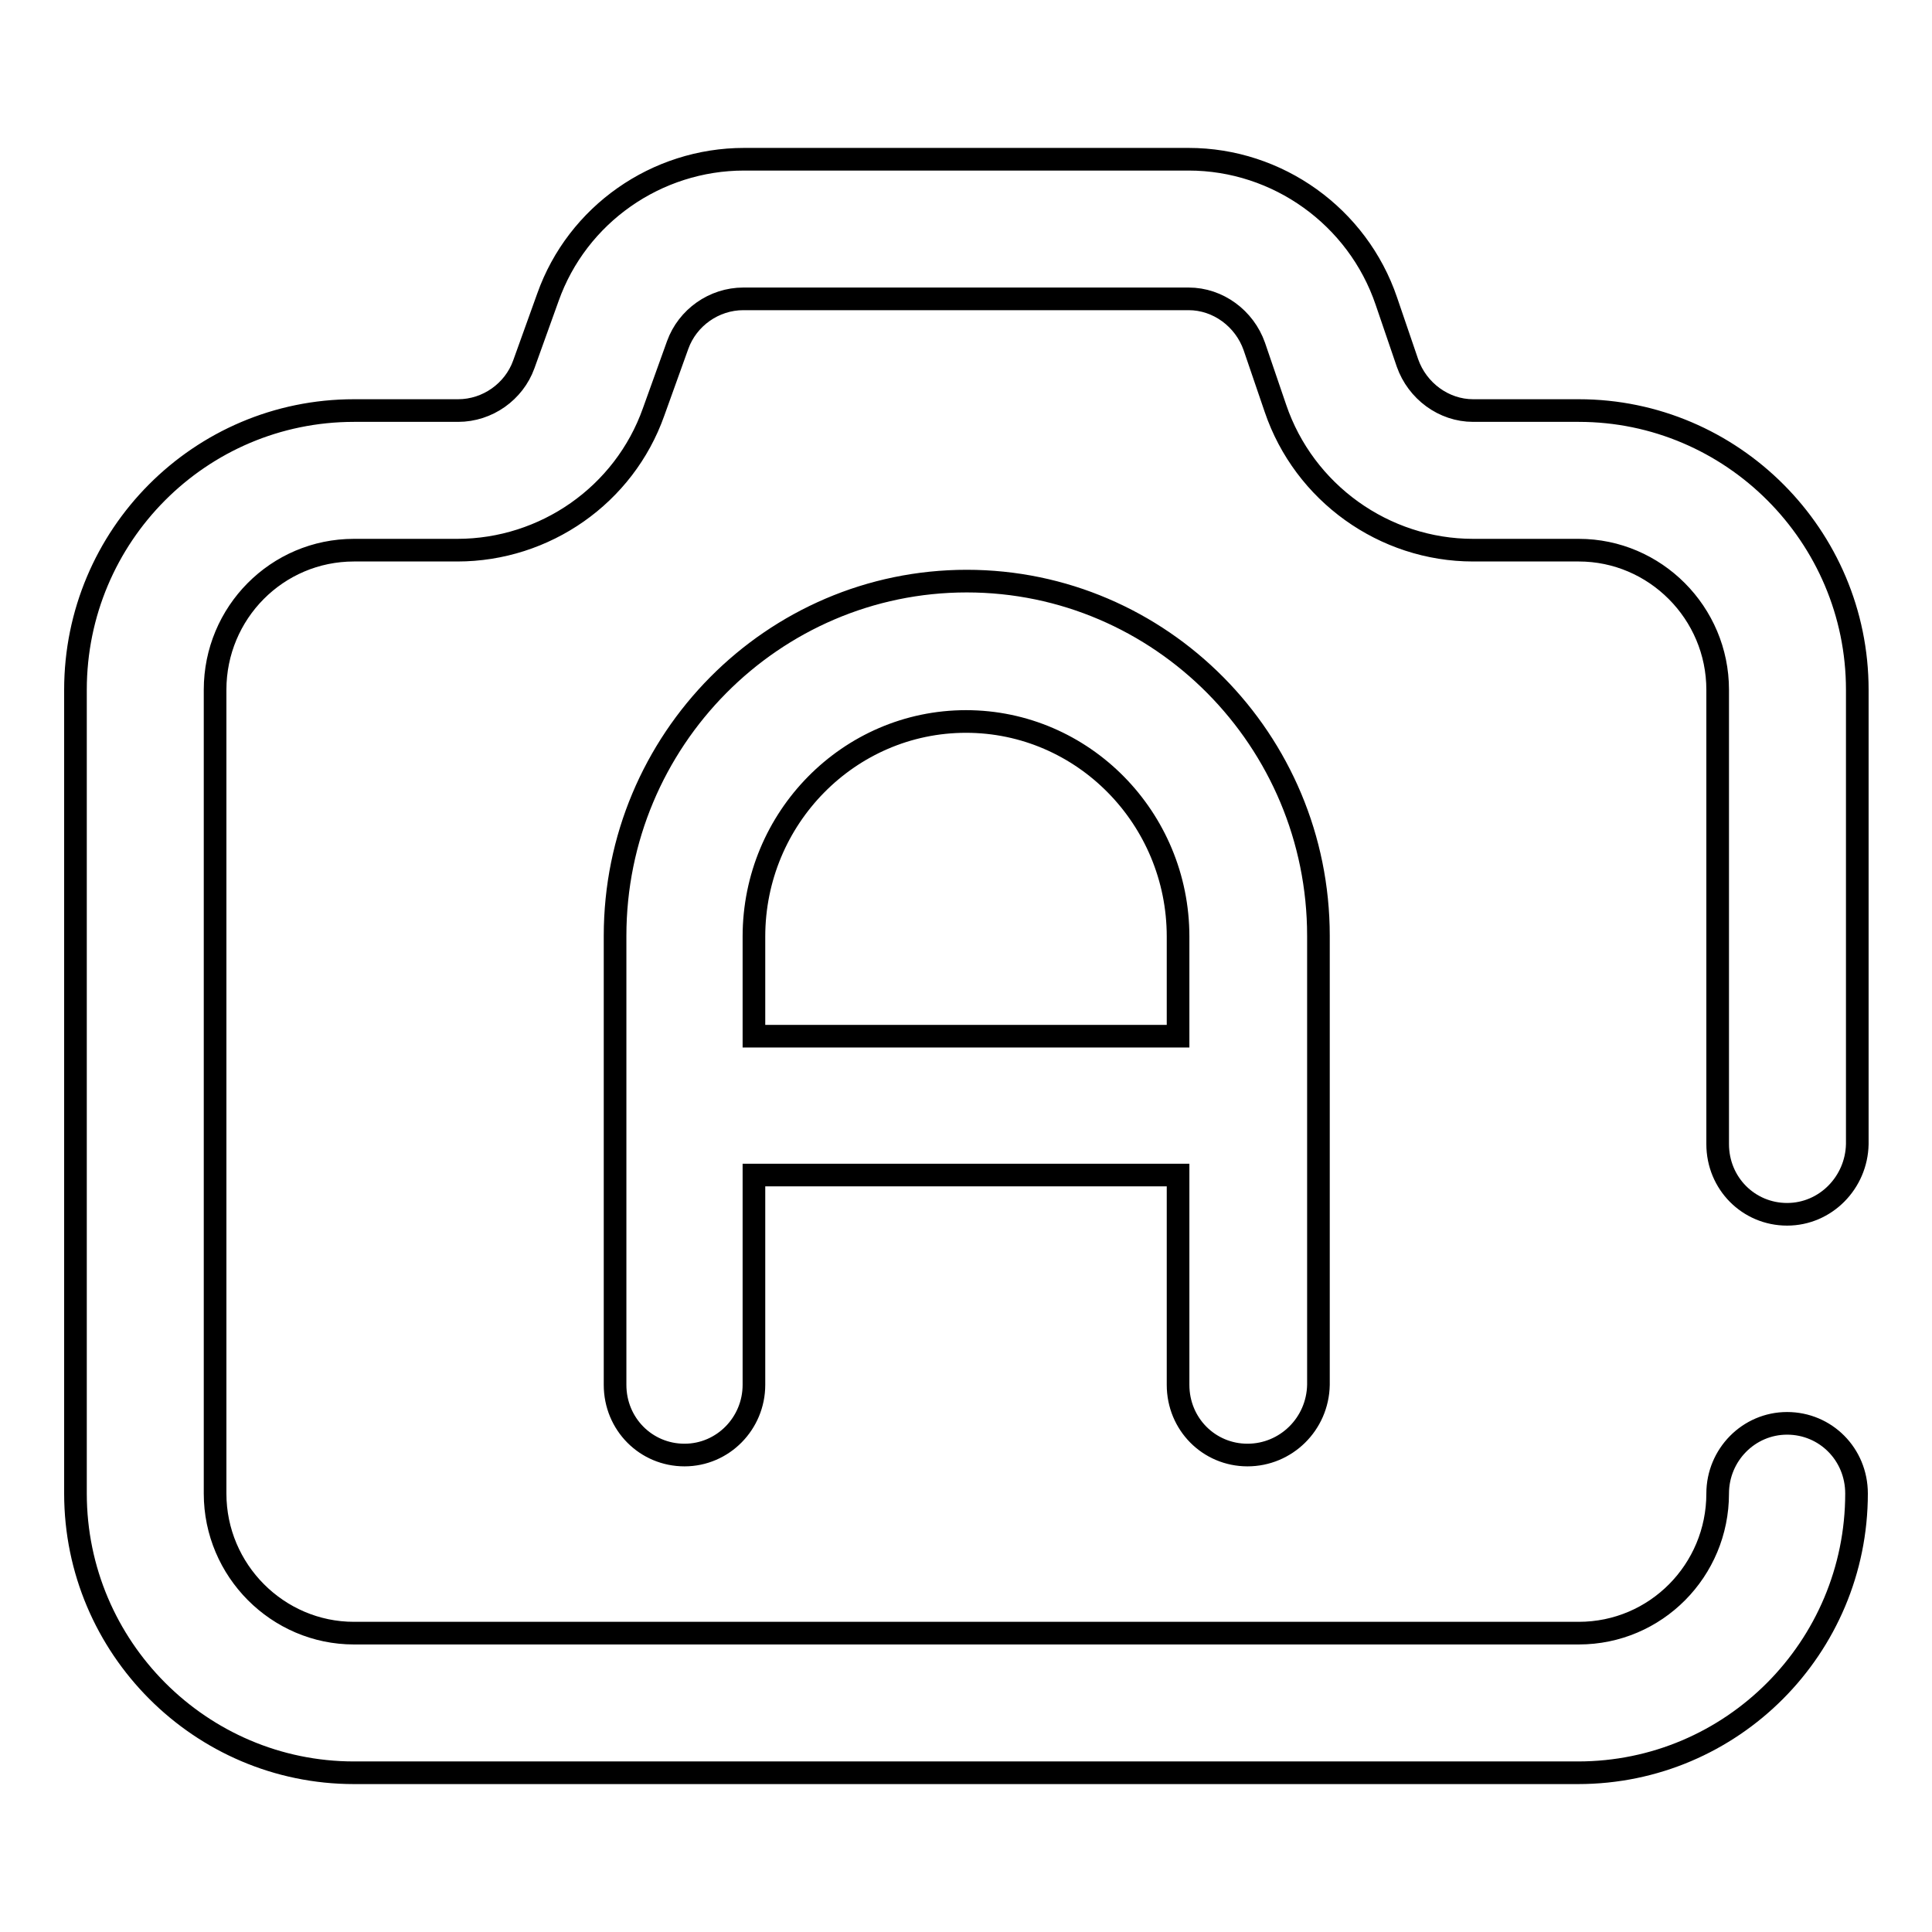 <?xml version="1.0" encoding="utf-8"?>
<!-- Svg Vector Icons : http://www.onlinewebfonts.com/icon -->
<!DOCTYPE svg PUBLIC "-//W3C//DTD SVG 1.1//EN" "http://www.w3.org/Graphics/SVG/1.1/DTD/svg11.dtd">
<svg version="1.1" xmlns="http://www.w3.org/2000/svg" xmlns:xlink="http://www.w3.org/1999/xlink" x="0px" y="0px" viewBox="0 0 256 256" enable-background="new 0 0 256 256" xml:space="preserve">
<g> <path stroke-width="3" fill-opacity="0" stroke="#000000"  d="M236.8,160.9c-5.1,0-9.2-4.1-9.2-9.3V91.4c0-10.2-8.3-18.5-18.4-18.5h-14c-11.8,0-22.4-7.6-26.2-18.8 l-2.8-8.2c-1.3-3.7-4.8-6.3-8.7-6.3H98.5c-3.9,0-7.4,2.5-8.7,6.1l-3.2,8.9c-3.9,11-14.4,18.3-26,18.3H46.9 c-10.2,0-18.4,8.3-18.4,18.5v106.5c0,10.2,8.3,18.5,18.4,18.5h162.3c10.2,0,18.4-8.3,18.4-18.5c0-5.1,4.1-9.3,9.2-9.3 s9.2,4.1,9.2,9.3c0,20.4-16.5,37-36.9,37H46.9c-20.3,0-36.9-16.6-36.9-37V91.4c0-20.4,16.5-37,36.9-37h13.8c3.9,0,7.4-2.5,8.7-6.1 l3.2-8.9c3.9-11,14.4-18.3,26-18.3h58.9c11.8,0,22.4,7.6,26.2,18.8l2.8,8.2c1.3,3.7,4.8,6.3,8.7,6.3h14c20.3,0,36.9,16.6,36.9,37 v60.2C246,156.7,241.9,160.9,236.8,160.9z M165.3,192.8c-5.1,0-9.2-4.1-9.2-9.3v-27.8H99.9v27.8c0,5.1-4.1,9.3-9.2,9.3 c-5.1,0-9.2-4.1-9.2-9.3v-59.5c0-25.9,20.9-47,46.6-47c25.7,0,46.6,21.1,46.6,47v59.5C174.6,188.7,170.4,192.8,165.3,192.8z  M99.9,137.3h56.2v-13.2c0-15.7-12.6-28.5-28.1-28.5s-28.1,12.8-28.1,28.5V137.3z"/></g>
</svg>